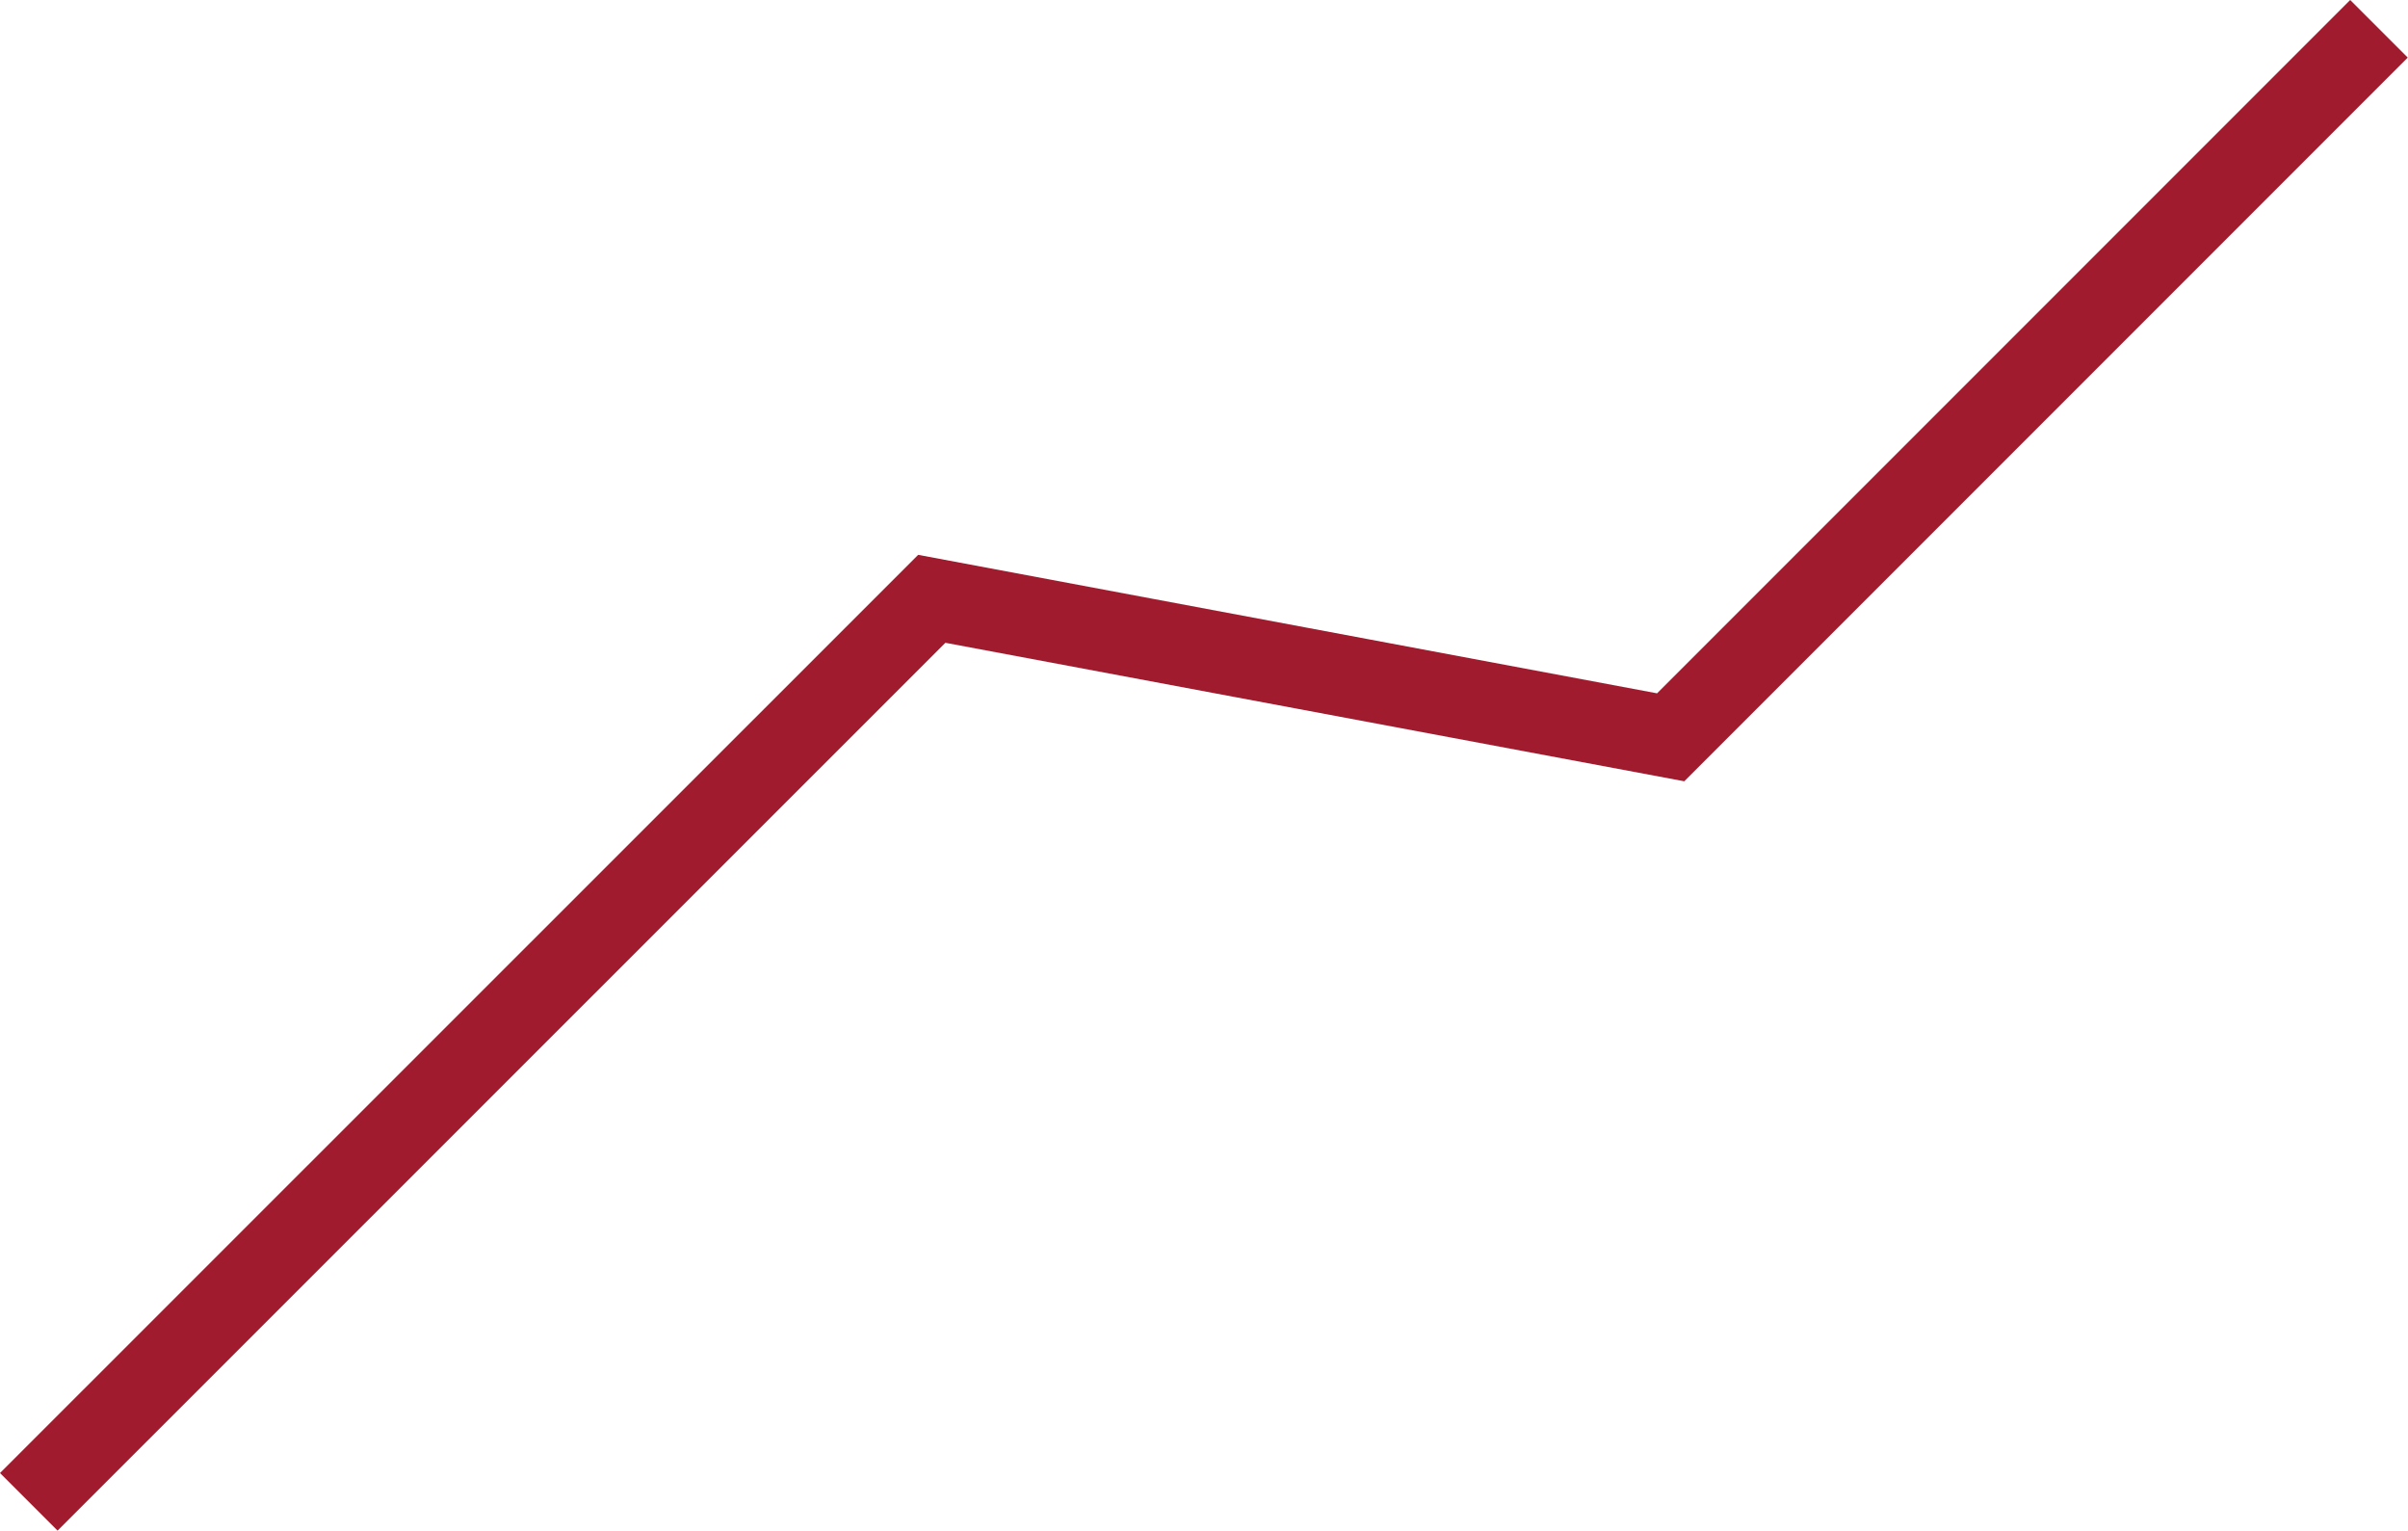 <svg xmlns="http://www.w3.org/2000/svg" viewBox="0 0 92.88 59.02"><defs><style>.cls-1{fill:none;stroke:#a01b2d;stroke-miterlimit:10;stroke-width:3.14px;}</style></defs><g id="Layer_2" data-name="Layer 2"><g id="Layer_1-2" data-name="Layer 1"><polyline class="cls-1" points="1.11 57.91 35.94 23.09 64.44 28.43 91.76 1.11"/></g></g></svg>